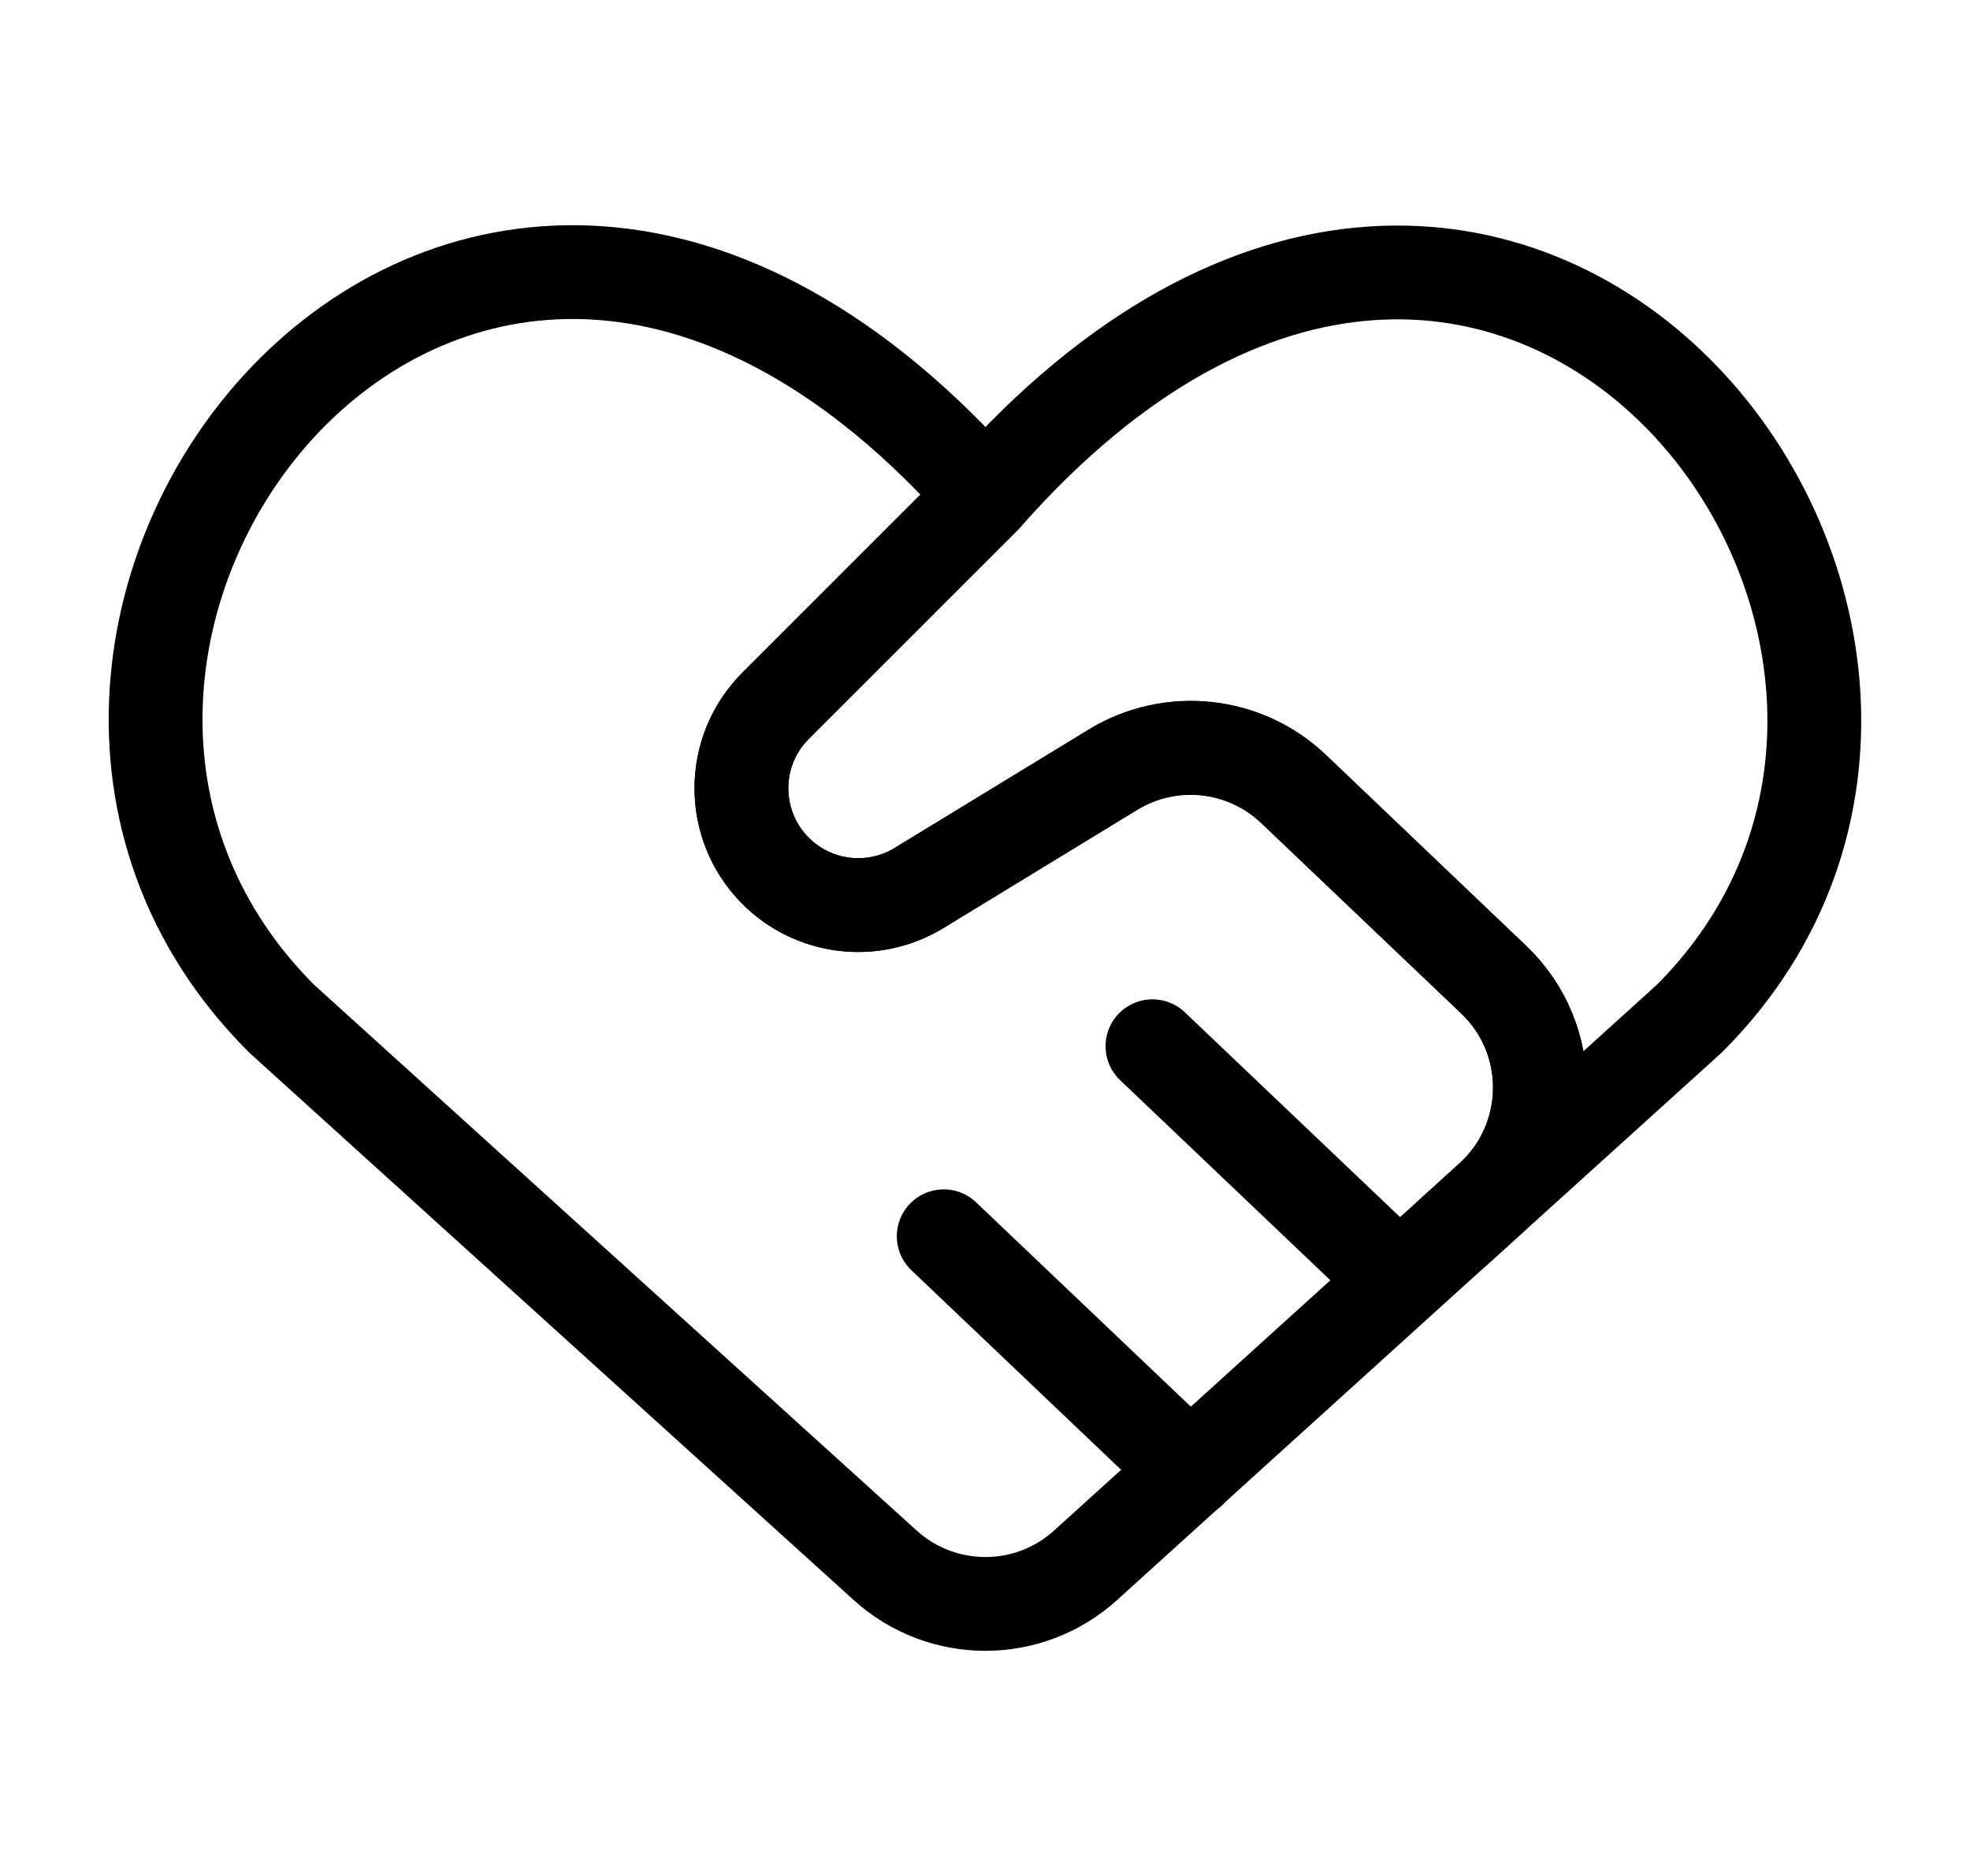 <svg xmlns="http://www.w3.org/2000/svg" fill="none" viewBox="0 0 21 20" height="20" width="21">
<path stroke-linejoin="round" stroke-linecap="round" stroke="black" d="M9.436 16.688L3.001 10.859C-1.076 6.782 4.918 -1.047 10.504 5.286C10.504 5.287 10.504 5.288 10.504 5.288L8.268 7.524C7.783 8.009 7.782 8.795 8.265 9.281C8.671 9.691 9.305 9.768 9.797 9.467L11.863 8.207C12.477 7.832 13.267 7.917 13.788 8.413L15.921 10.443C16.591 11.081 16.578 12.153 15.892 12.774L11.572 16.688C10.966 17.237 10.042 17.237 9.436 16.688Z"></path>
<path stroke-linejoin="round" stroke-linecap="round" stroke="black" d="M12.285 11.154L14.913 13.655"></path>
<path stroke-linejoin="round" stroke-linecap="round" stroke="black" d="M10.06 13.18L12.688 15.681"></path>
<path stroke-linejoin="round" stroke-linecap="round" stroke="black" d="M15.514 13.117L18.009 10.859C22.059 6.808 16.093 -1.048 10.506 5.286L10.505 5.287L8.268 7.524C7.783 8.009 7.782 8.794 8.264 9.281C8.671 9.69 9.304 9.767 9.797 9.467L11.867 8.204C12.482 7.829 13.272 7.914 13.793 8.412L15.922 10.443C16.592 11.08 16.578 12.153 15.893 12.774L15.514 13.117Z"></path>
</svg>
